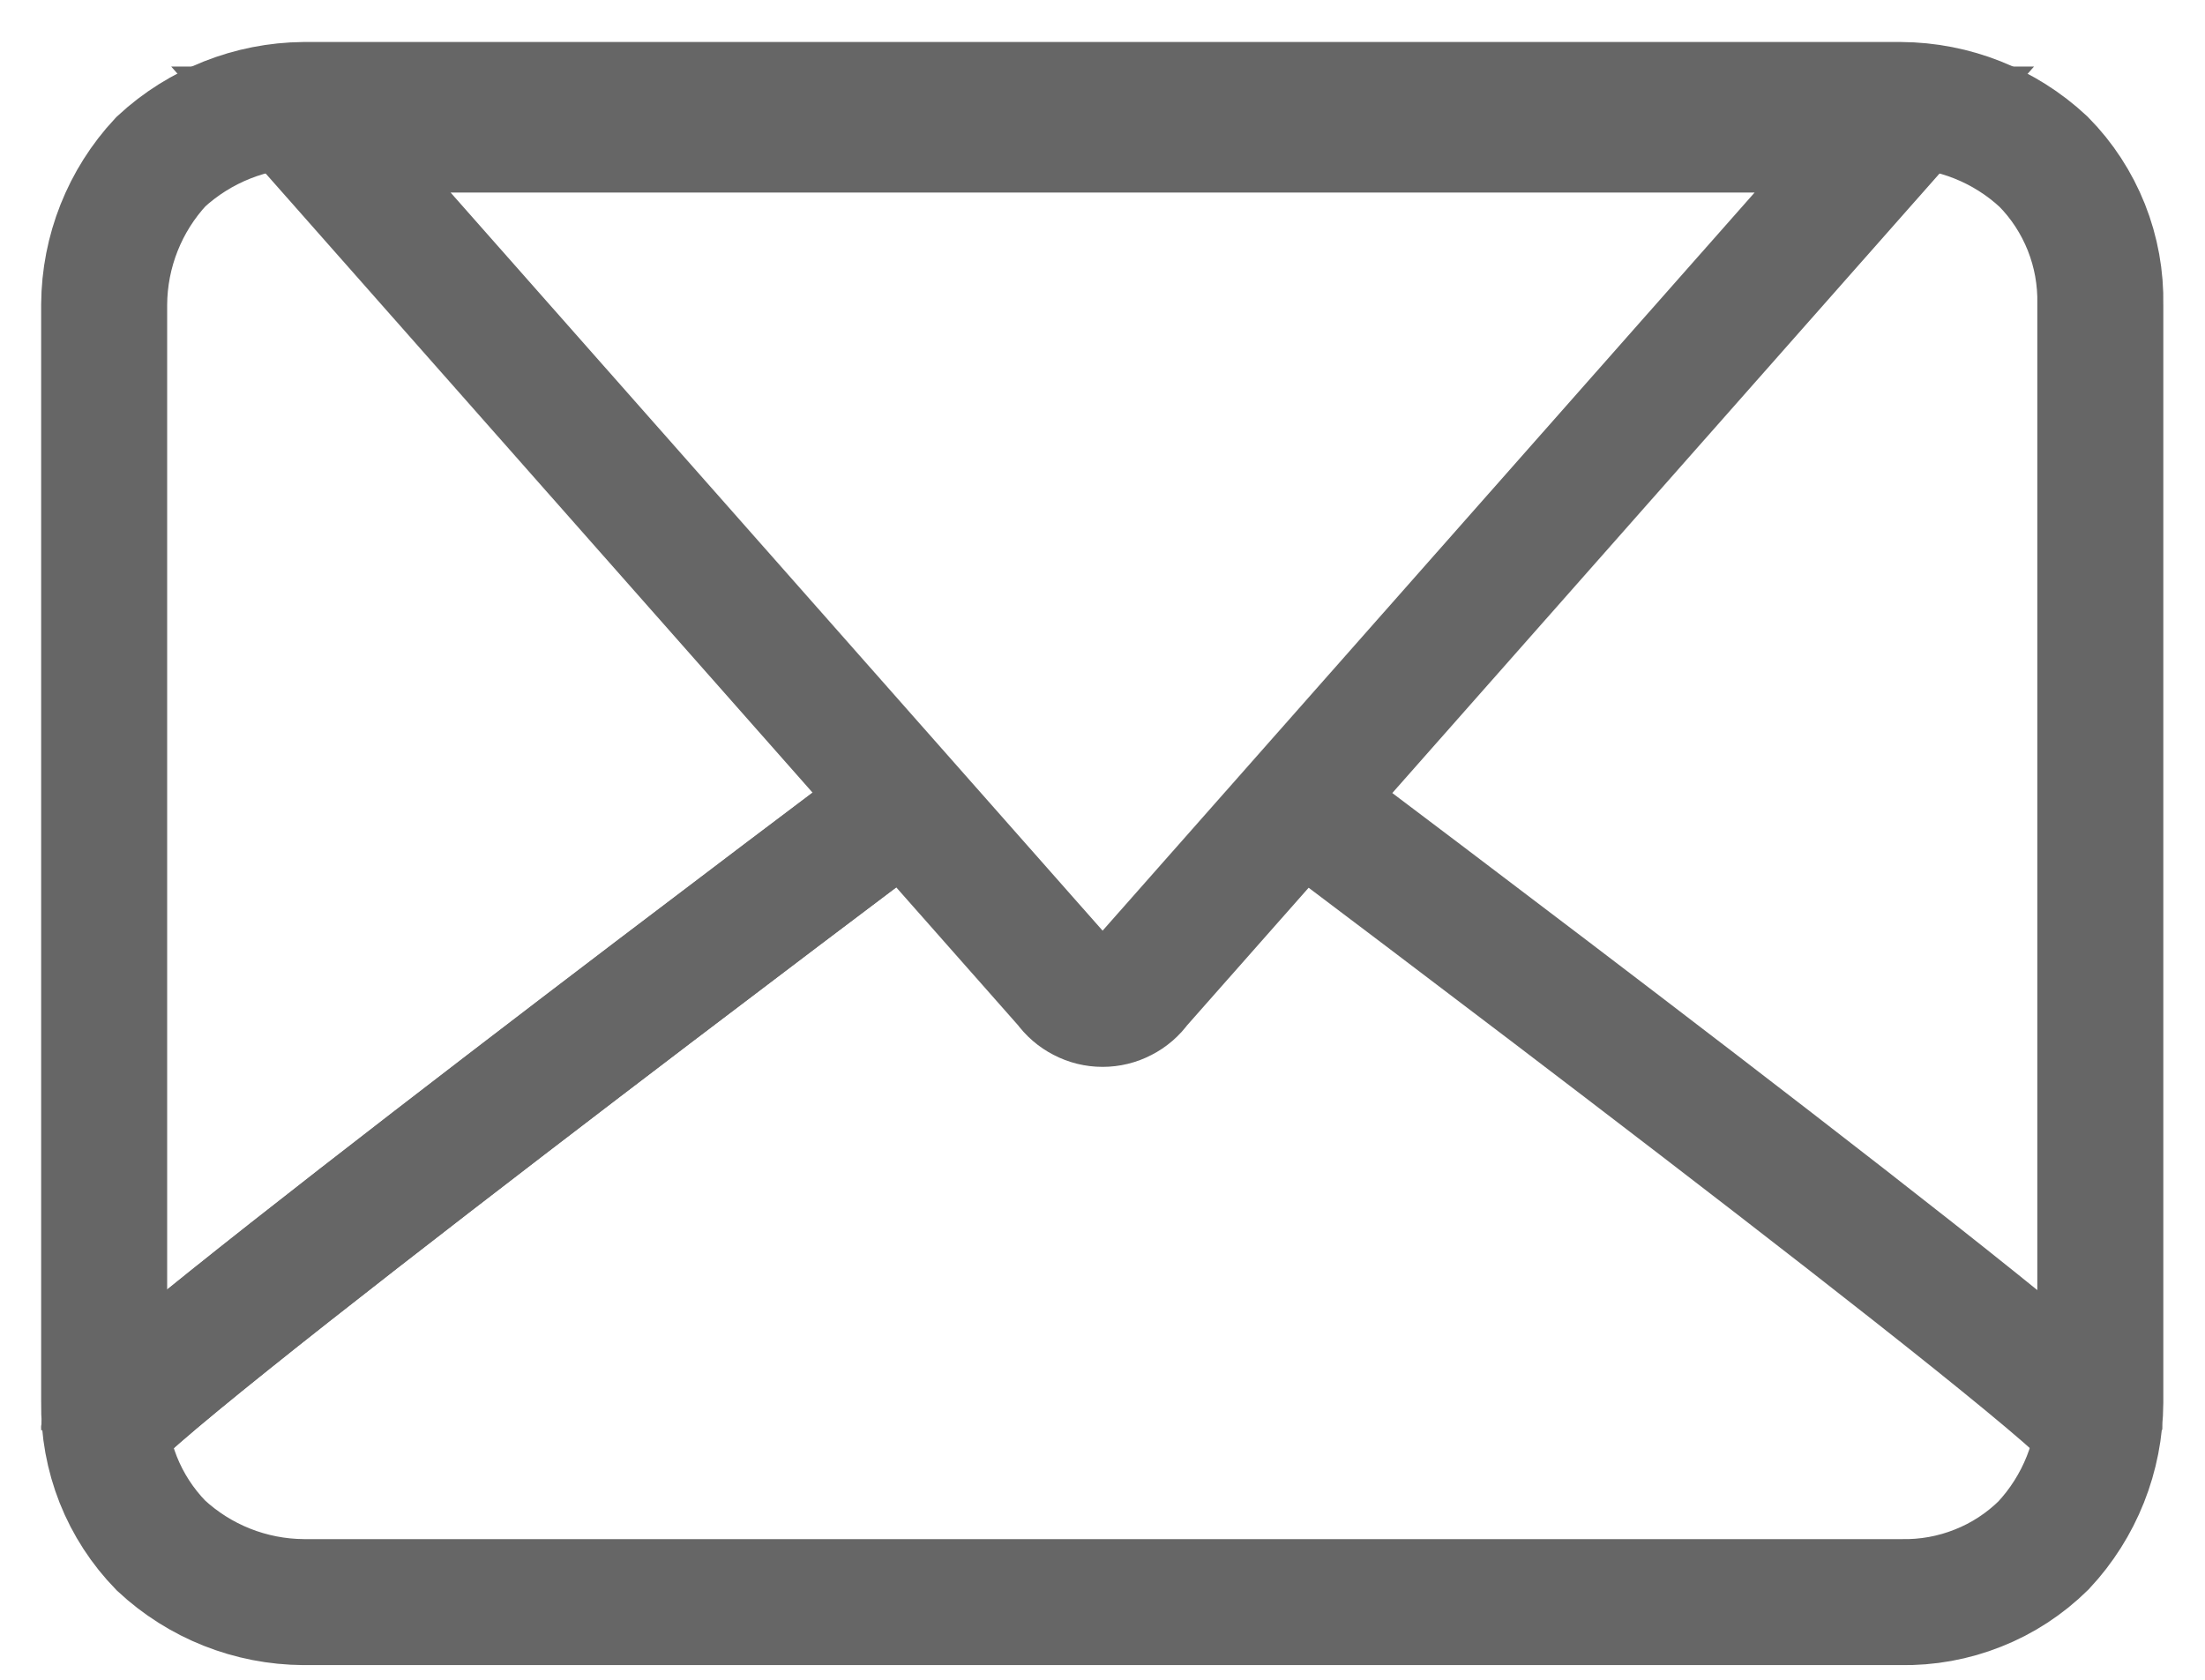 <svg width="21" height="16" viewBox="0 0 21 16" fill="none" xmlns="http://www.w3.org/2000/svg">
<path d="M18.041 1.234H2.961L10.161 9.386C10.2 9.441 10.251 9.485 10.31 9.515C10.369 9.546 10.434 9.562 10.501 9.562C10.568 9.562 10.633 9.546 10.692 9.515C10.751 9.485 10.802 9.441 10.841 9.386L18.041 1.234Z" stroke="#666666" stroke-width="1.2" stroke-miterlimit="10"/>
<path d="M2.892 1H18.102C18.608 1.003 19.093 1.196 19.462 1.54C19.639 1.719 19.777 1.932 19.87 2.165C19.963 2.399 20.008 2.649 20.003 2.9V13.36C20 13.865 19.807 14.351 19.462 14.72C19.283 14.896 19.071 15.035 18.837 15.127C18.604 15.22 18.354 15.265 18.102 15.26H2.892C2.387 15.257 1.902 15.065 1.532 14.72C1.357 14.54 1.219 14.328 1.126 14.094C1.034 13.861 0.988 13.611 0.992 13.36V2.9C0.995 2.395 1.188 1.909 1.532 1.54C1.903 1.197 2.388 1.005 2.892 1Z" stroke="#666666" stroke-width="1.2" stroke-miterlimit="10"/>
<path d="M0.992 13.621C0.992 13.361 8.642 7.621 8.642 7.621" stroke="#666666" stroke-width="1.2" stroke-miterlimit="10"/>
<path d="M0.992 13.621C0.992 13.361 8.642 7.621 8.642 7.621" stroke="#666666" stroke-width="1.2" stroke-miterlimit="10"/>
<path d="M19.993 13.619C19.993 13.359 12.363 7.629 12.363 7.629" stroke="#666666" stroke-width="1.2" stroke-miterlimit="10"/>
</svg>
